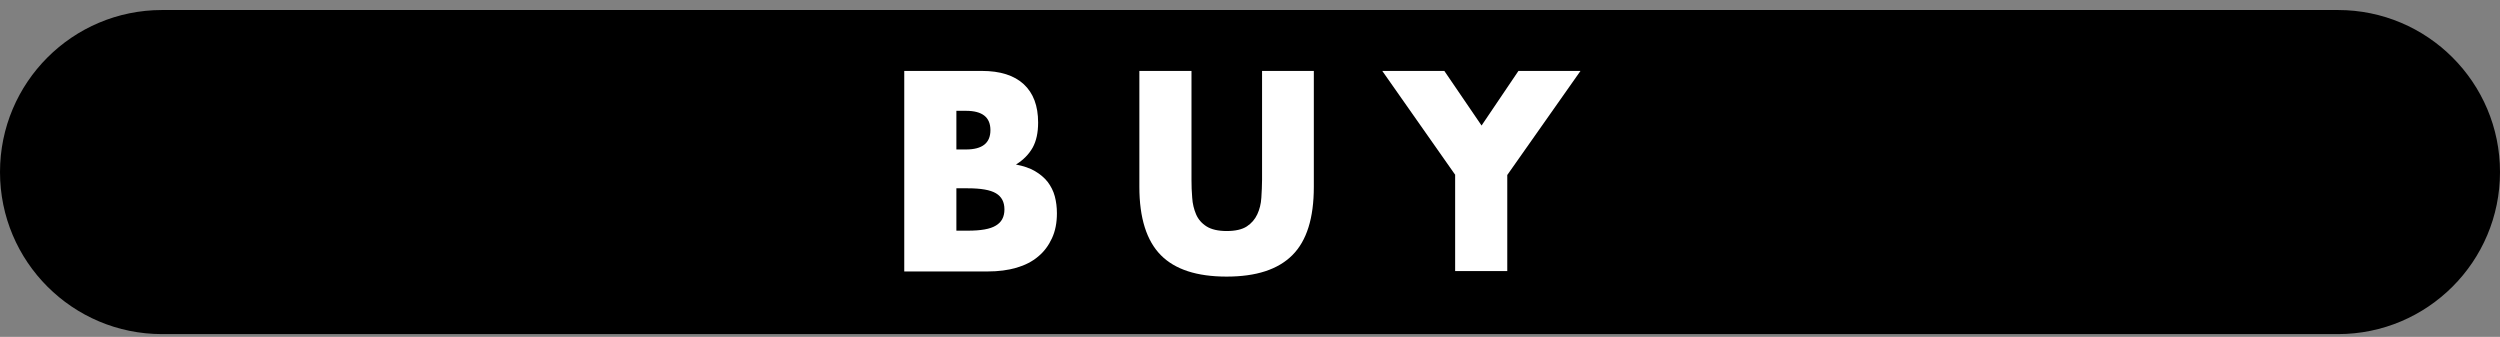 <svg width="141" height="19" viewBox="0 0 141 19" fill="none" xmlns="http://www.w3.org/2000/svg">
<rect x="0" y="0" width="141" height="19" fill="#808080" stroke="none"/>
<path d="M9.139 0.565H131.861C136.909 0.565 141 4.656 141 9.704C141 14.752 136.909 18.843 131.861 18.843H9.139C4.091 18.843 0 14.752 0 9.704C0 4.656 4.091 0.565 9.139 0.565Z" fill="black"/>
<g clip-path="url(#clip0_70_187)">
<path d="M51 4H55.37C56.41 4 57.2 4.25 57.74 4.75C58.28 5.25 58.55 5.97 58.55 6.91C58.55 7.48 58.45 7.95 58.24 8.33C58.03 8.7 57.72 9.02 57.3 9.28C57.72 9.36 58.08 9.48 58.37 9.65C58.66 9.82 58.9 10.02 59.09 10.26C59.27 10.5 59.41 10.77 59.49 11.07C59.57 11.37 59.61 11.69 59.61 12.03C59.61 12.56 59.52 13.03 59.33 13.44C59.14 13.85 58.89 14.19 58.55 14.47C58.22 14.75 57.81 14.96 57.33 15.1C56.85 15.24 56.31 15.31 55.71 15.31H51V4ZM53.94 8.43H54.48C55.4 8.43 55.86 8.07 55.86 7.34C55.86 6.61 55.4 6.25 54.48 6.25H53.94V8.44V8.43ZM53.94 13.01H54.58C55.32 13.01 55.85 12.92 56.17 12.72C56.49 12.53 56.65 12.23 56.65 11.81C56.65 11.39 56.49 11.09 56.17 10.9C55.85 10.71 55.32 10.62 54.58 10.62H53.94V13.02V13.01Z" fill="white"/>
<path d="M67.2 4V10.14C67.2 10.47 67.21 10.81 67.24 11.15C67.26 11.49 67.34 11.81 67.46 12.09C67.58 12.37 67.78 12.6 68.05 12.77C68.32 12.94 68.7 13.03 69.19 13.03C69.68 13.03 70.06 12.94 70.32 12.77C70.58 12.6 70.78 12.37 70.91 12.09C71.04 11.81 71.12 11.5 71.14 11.15C71.16 10.81 71.18 10.47 71.18 10.14V4H74.1V10.54C74.1 12.3 73.7 13.58 72.89 14.39C72.08 15.2 70.85 15.6 69.18 15.6C67.51 15.6 66.27 15.2 65.47 14.39C64.67 13.58 64.26 12.3 64.26 10.54V4H67.2Z" fill="white"/>
<path d="M82.08 9.87L77.96 4H81.46L83.56 7.08L85.64 4H89.14L85.01 9.87V15.29H82.07V9.87H82.08Z" fill="white"/>
</g>
<defs>
<clipPath id="clip0_70_187">
<rect width="38.15" height="11.61" fill="white" transform="translate(51 4)"/>
</clipPath>
</defs>
</svg>
